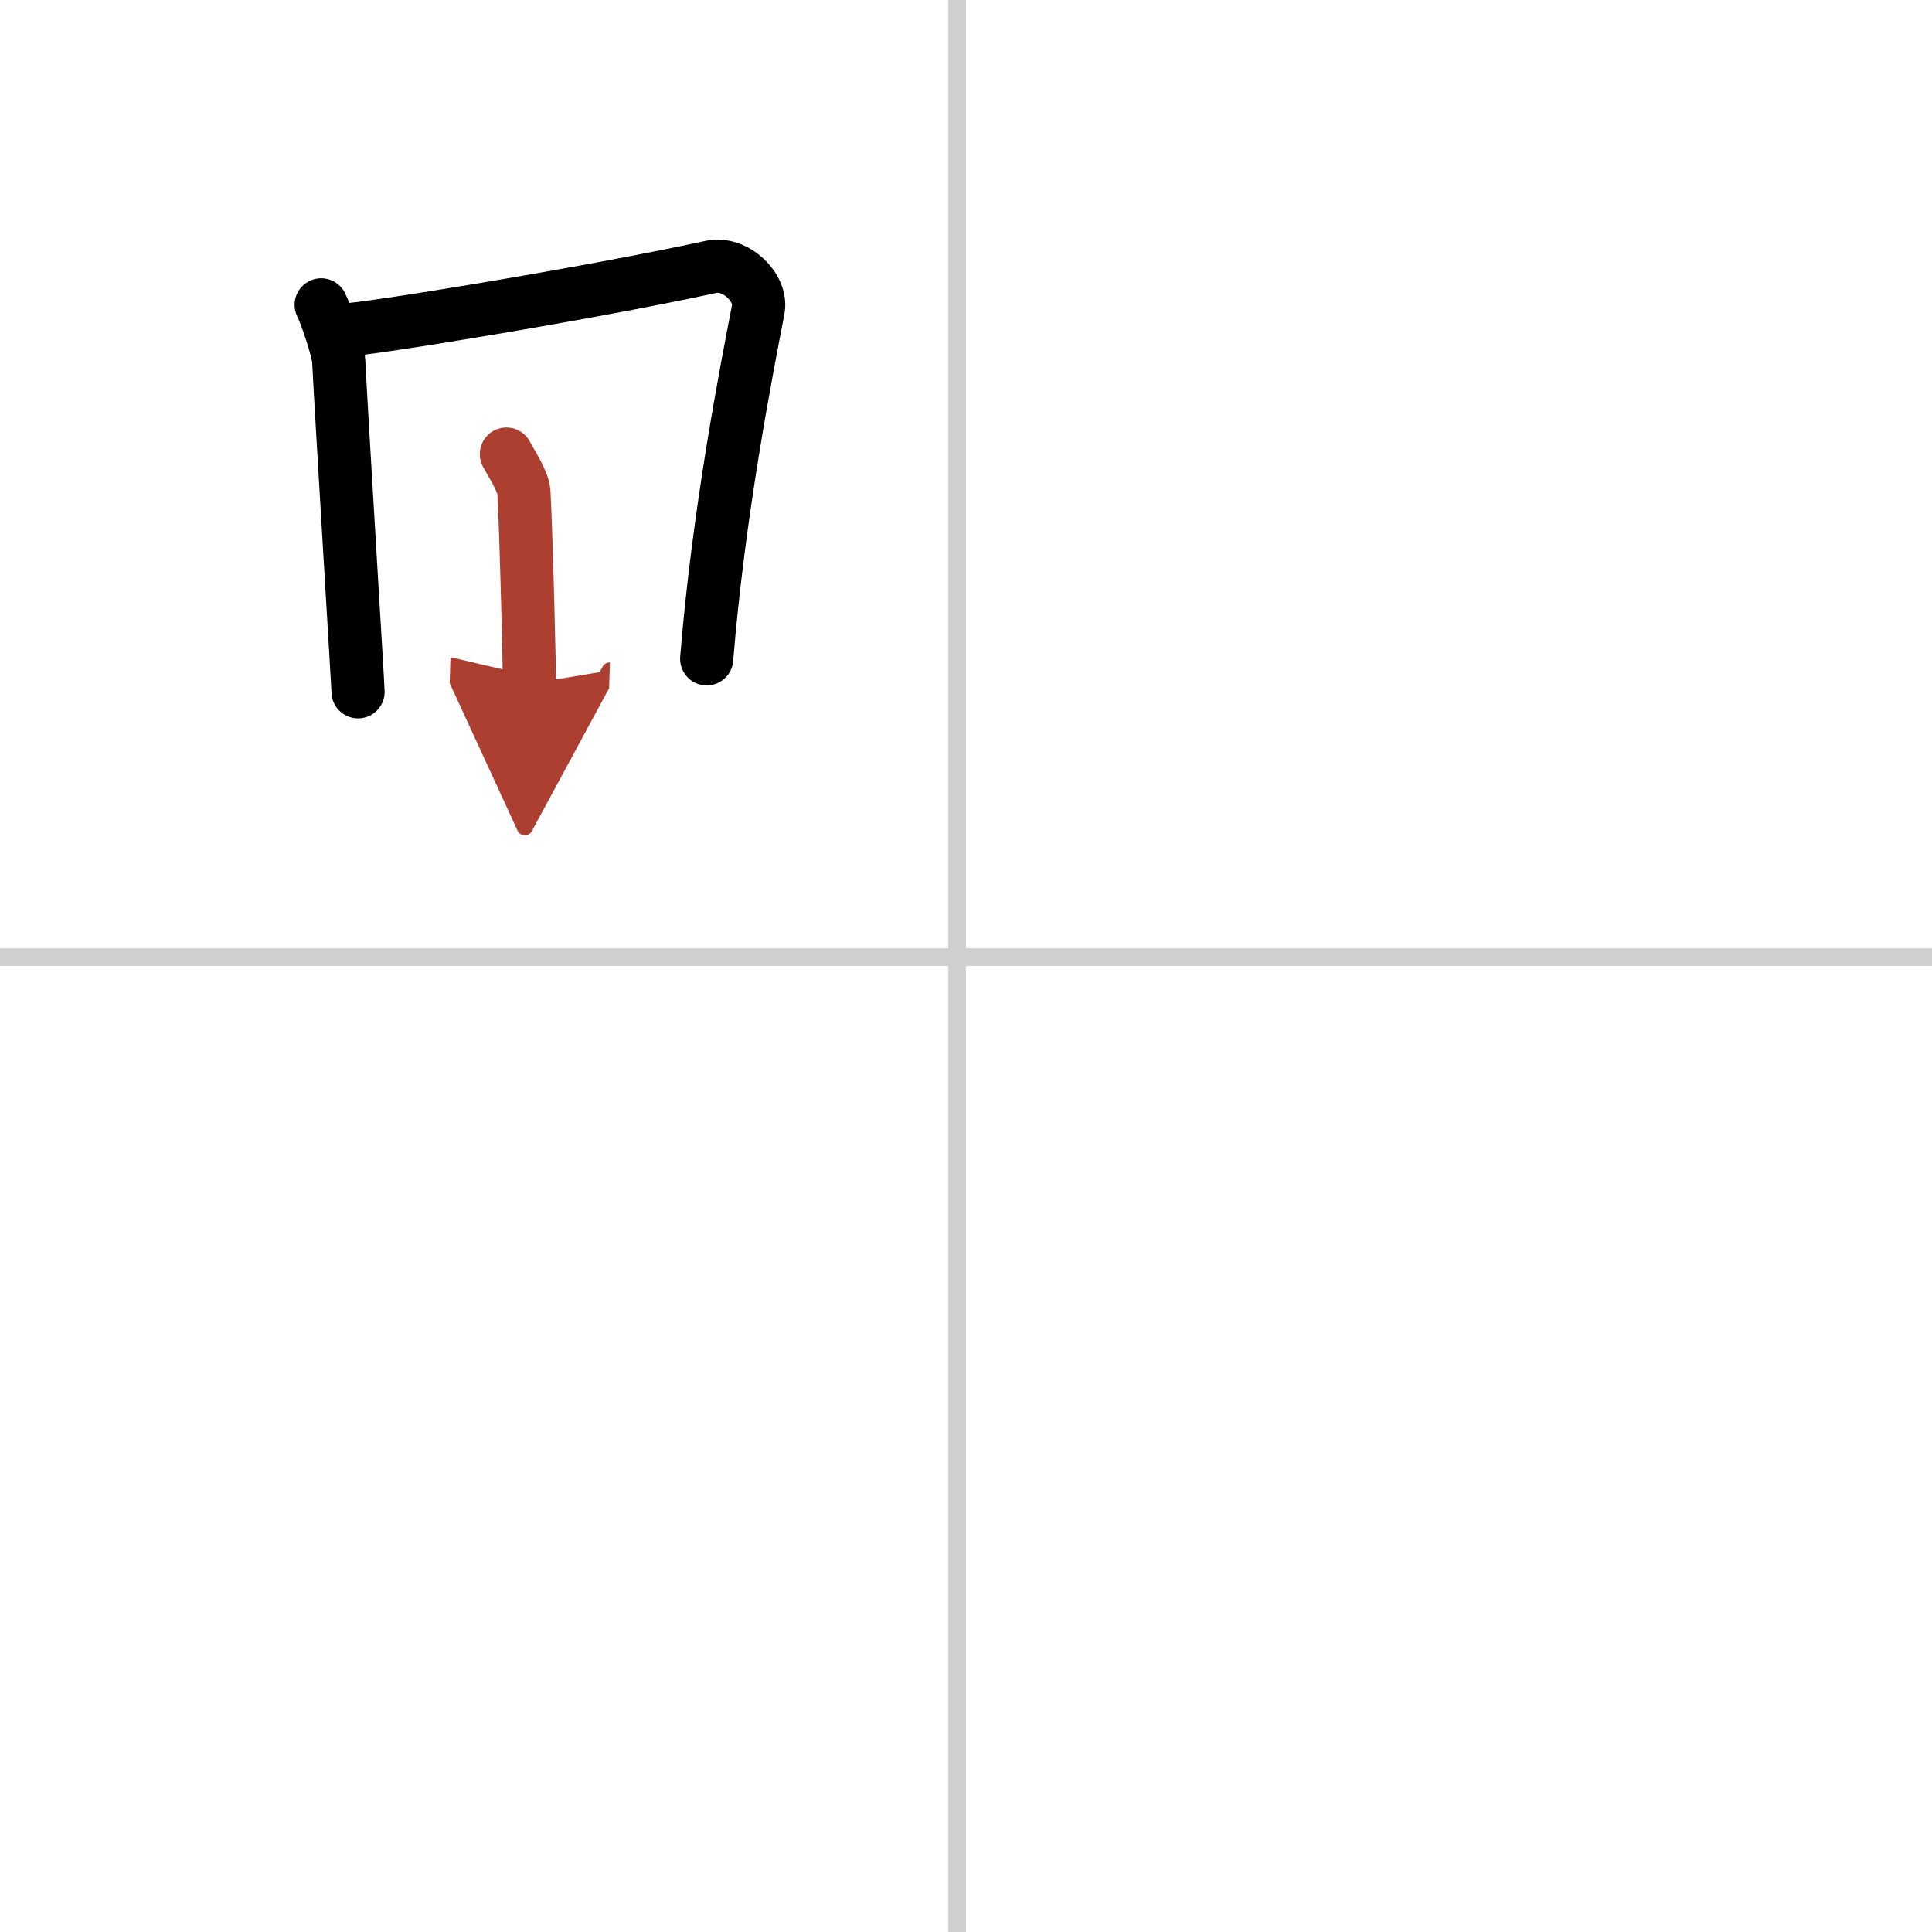 <svg width="400" height="400" viewBox="0 0 109 109" xmlns="http://www.w3.org/2000/svg"><defs><marker id="a" markerWidth="4" orient="auto" refX="1" refY="5" viewBox="0 0 10 10"><polyline points="0 0 10 5 0 10 1 5" fill="#ad3f31" stroke="#ad3f31"/></marker></defs><g fill="none" stroke="#000" stroke-linecap="round" stroke-linejoin="round" stroke-width="3"><rect width="100%" height="100%" fill="#fff" stroke="#fff"/><line x1="54" x2="54" y2="109" stroke="#d0d0d0" stroke-width="1"/><line x2="109" y1="54" y2="54" stroke="#d0d0d0" stroke-width="1"/><path d="m18.12 17.2c0.25 0.48 0.96 2.54 0.99 3.17 0.14 2.88 1.09 18.34 1.09 18.66"/><path d="m19.31 18.63c1.42-0.03 14.19-2.13 20.79-3.57 1.41-0.31 2.91 1.19 2.68 2.39-0.66 3.41-2.25 11.52-2.91 19.72"/><path d="m28.57 25.62c0.25 0.48 0.96 1.54 0.99 2.17 0.15 2.81 0.32 10.48 0.31 10.79" marker-end="url(#a)" stroke="#ad3f31"/></g></svg>
